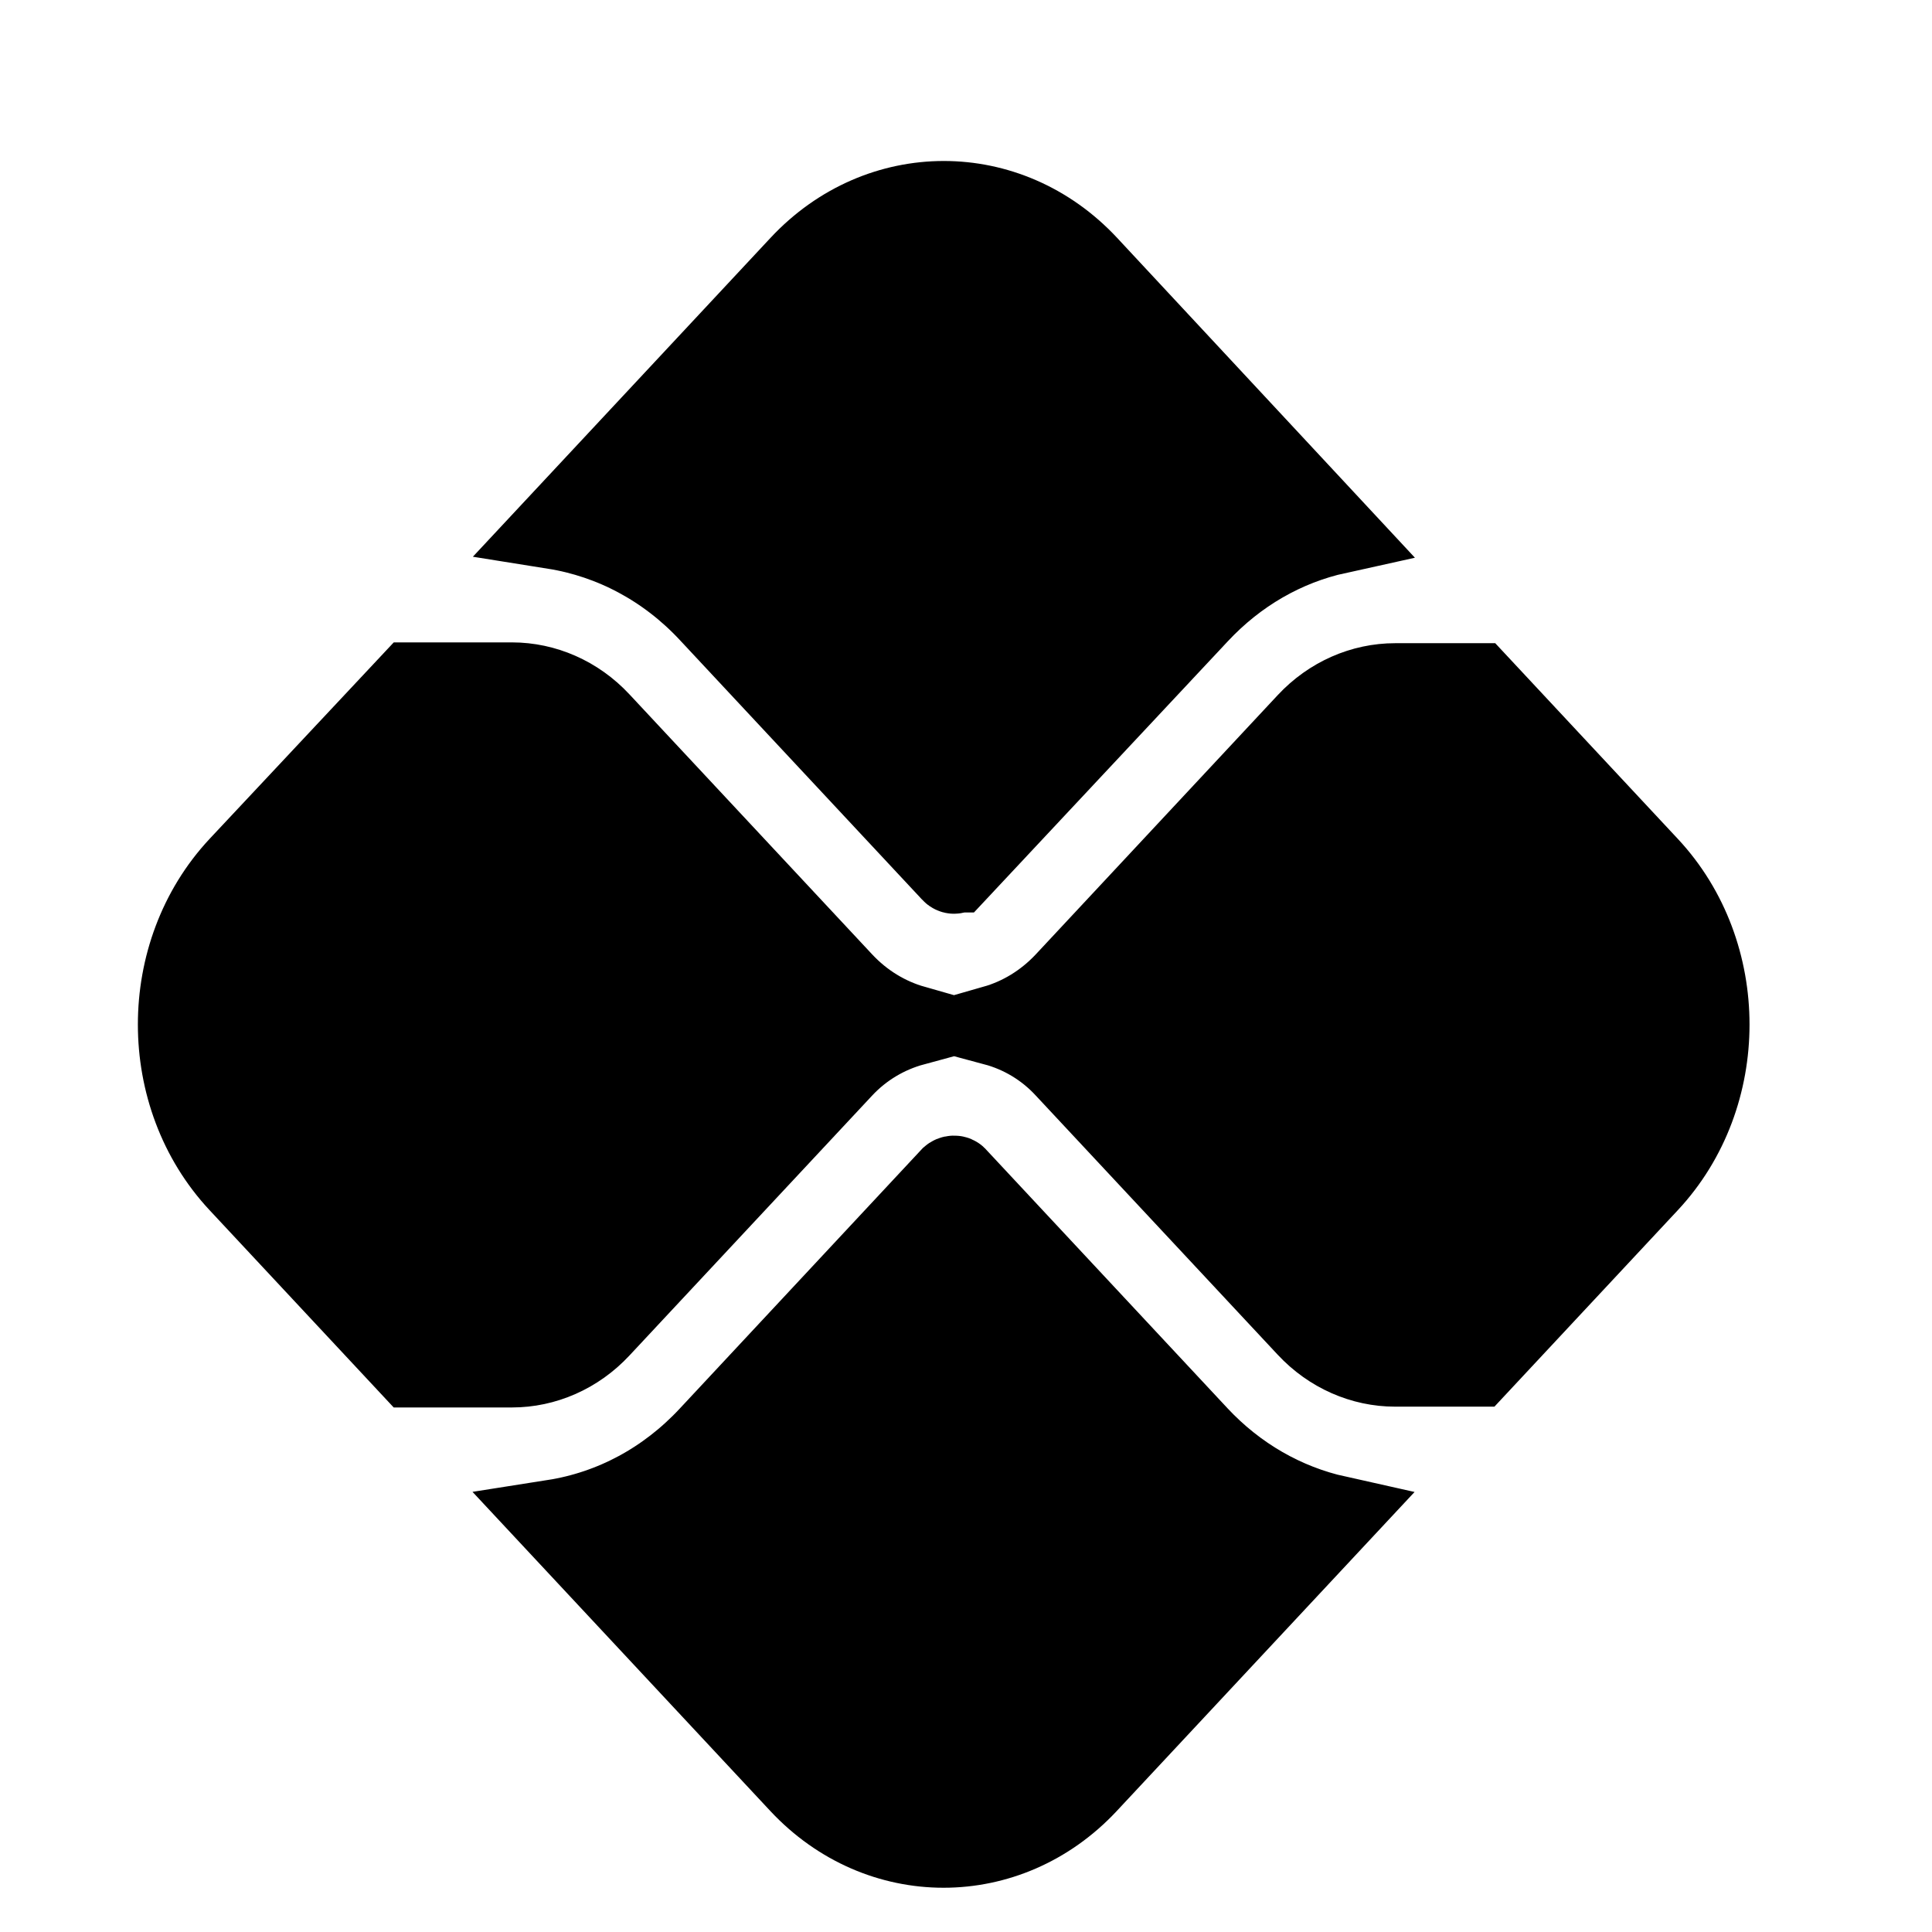<svg width="24" height="24" viewBox="0 0 24 24" fill="none" xmlns="http://www.w3.org/2000/svg">
  <path
    d="M8.805 17.844C8.279 18.407 7.61 18.765 6.878 18.88L9.935 22.156C10.924 23.215 12.518 23.215 13.507 22.156L16.61 18.832C15.958 18.687 15.359 18.345 14.882 17.834L11.878 14.615C11.877 14.614 11.87 14.607 11.851 14.607C11.834 14.607 11.82 14.614 11.812 14.621L8.805 17.844Z"
    fill="currentColor" stroke="currentColor" />
  <path
    d="M11.882 10.835L11.881 10.835C11.874 10.843 11.869 10.846 11.865 10.848C11.86 10.85 11.856 10.851 11.851 10.851C11.847 10.851 11.842 10.85 11.838 10.848C11.834 10.846 11.828 10.843 11.821 10.835L8.808 7.607C8.283 7.044 7.609 6.686 6.881 6.57L9.938 3.295C10.927 2.235 12.521 2.235 13.51 3.294C13.51 3.294 13.51 3.294 13.511 3.295L16.614 6.628C15.959 6.772 15.363 7.115 14.886 7.626L11.882 10.835ZM11.882 10.835L14.885 7.627L11.882 10.835Z"
    fill="currentColor" stroke="currentColor" />
  <path
    d="M20.478 10.763L18.357 8.49H17.331C16.928 8.49 16.531 8.661 16.237 8.977L13.233 12.196C12.983 12.463 12.68 12.645 12.356 12.738C12.683 12.826 12.989 13.004 13.234 13.27L16.237 16.487C16.531 16.803 16.928 16.974 17.331 16.974H18.347L20.478 14.691C21.485 13.612 21.485 11.842 20.478 10.763ZM10.468 13.269C10.714 13.005 11.021 12.828 11.348 12.739C11.023 12.646 10.718 12.464 10.468 12.196L7.454 8.967C7.16 8.651 6.763 8.48 6.36 8.48H5.108L2.968 10.763C2.968 10.763 2.968 10.763 2.968 10.763C1.961 11.842 1.961 13.612 2.968 14.691L5.108 16.984H6.36C6.763 16.984 7.16 16.813 7.454 16.497L10.468 13.269Z"
    fill="currentColor" stroke="currentColor" />
</svg>

